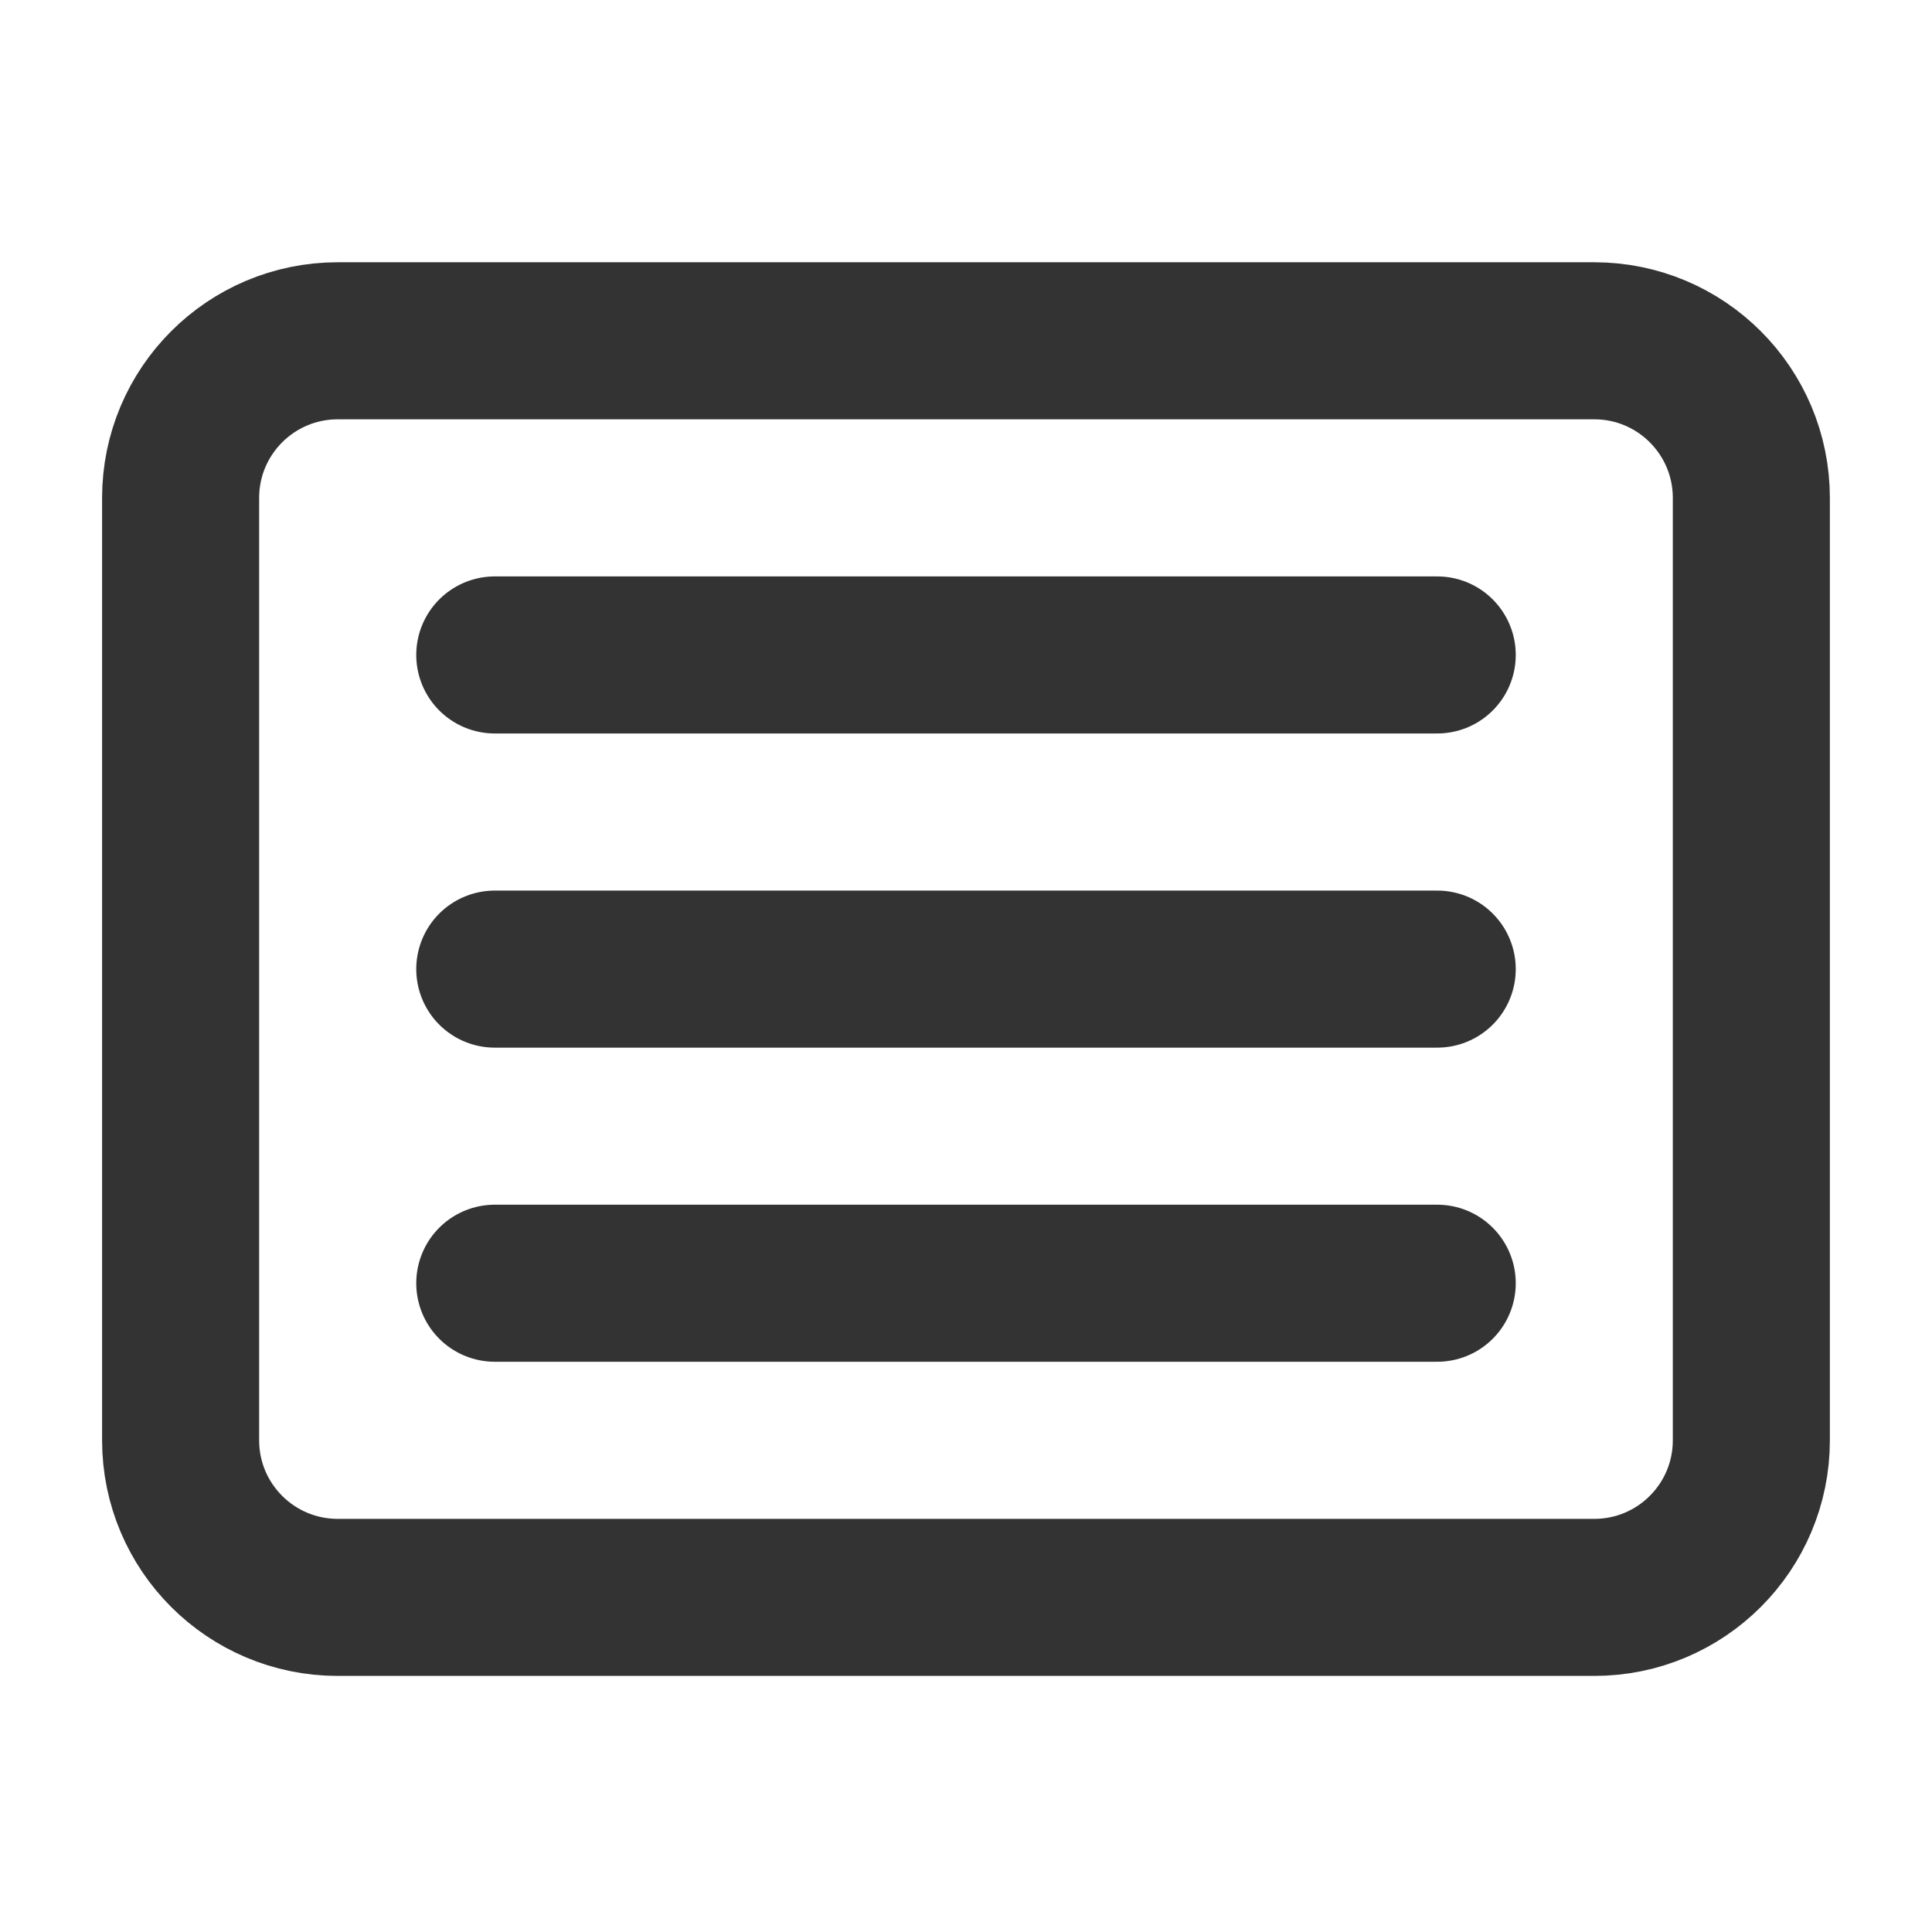 <svg xmlns="http://www.w3.org/2000/svg" fill="none" viewBox="0 0 41 41" height="41" width="41">
<g id="SVG">
<path stroke-linejoin="round" stroke-linecap="round" stroke-width="3.333" stroke="#333333" d="M7.167 7.232H33.833C35.674 7.232 37.166 8.725 37.166 10.566V30.566C37.166 32.407 35.674 33.899 33.833 33.899H7.167C5.326 33.899 3.833 32.407 3.833 30.566V10.566C3.833 8.725 5.326 7.232 7.167 7.232Z" id="Vector"></path>
<path stroke-linejoin="round" stroke-linecap="round" stroke-width="3.333" stroke="#333333" d="M30.5 13.899H10.5M30.5 20.566H10.5M30.5 27.232H10.5" id="Vector_2"></path>
</g>
</svg>
